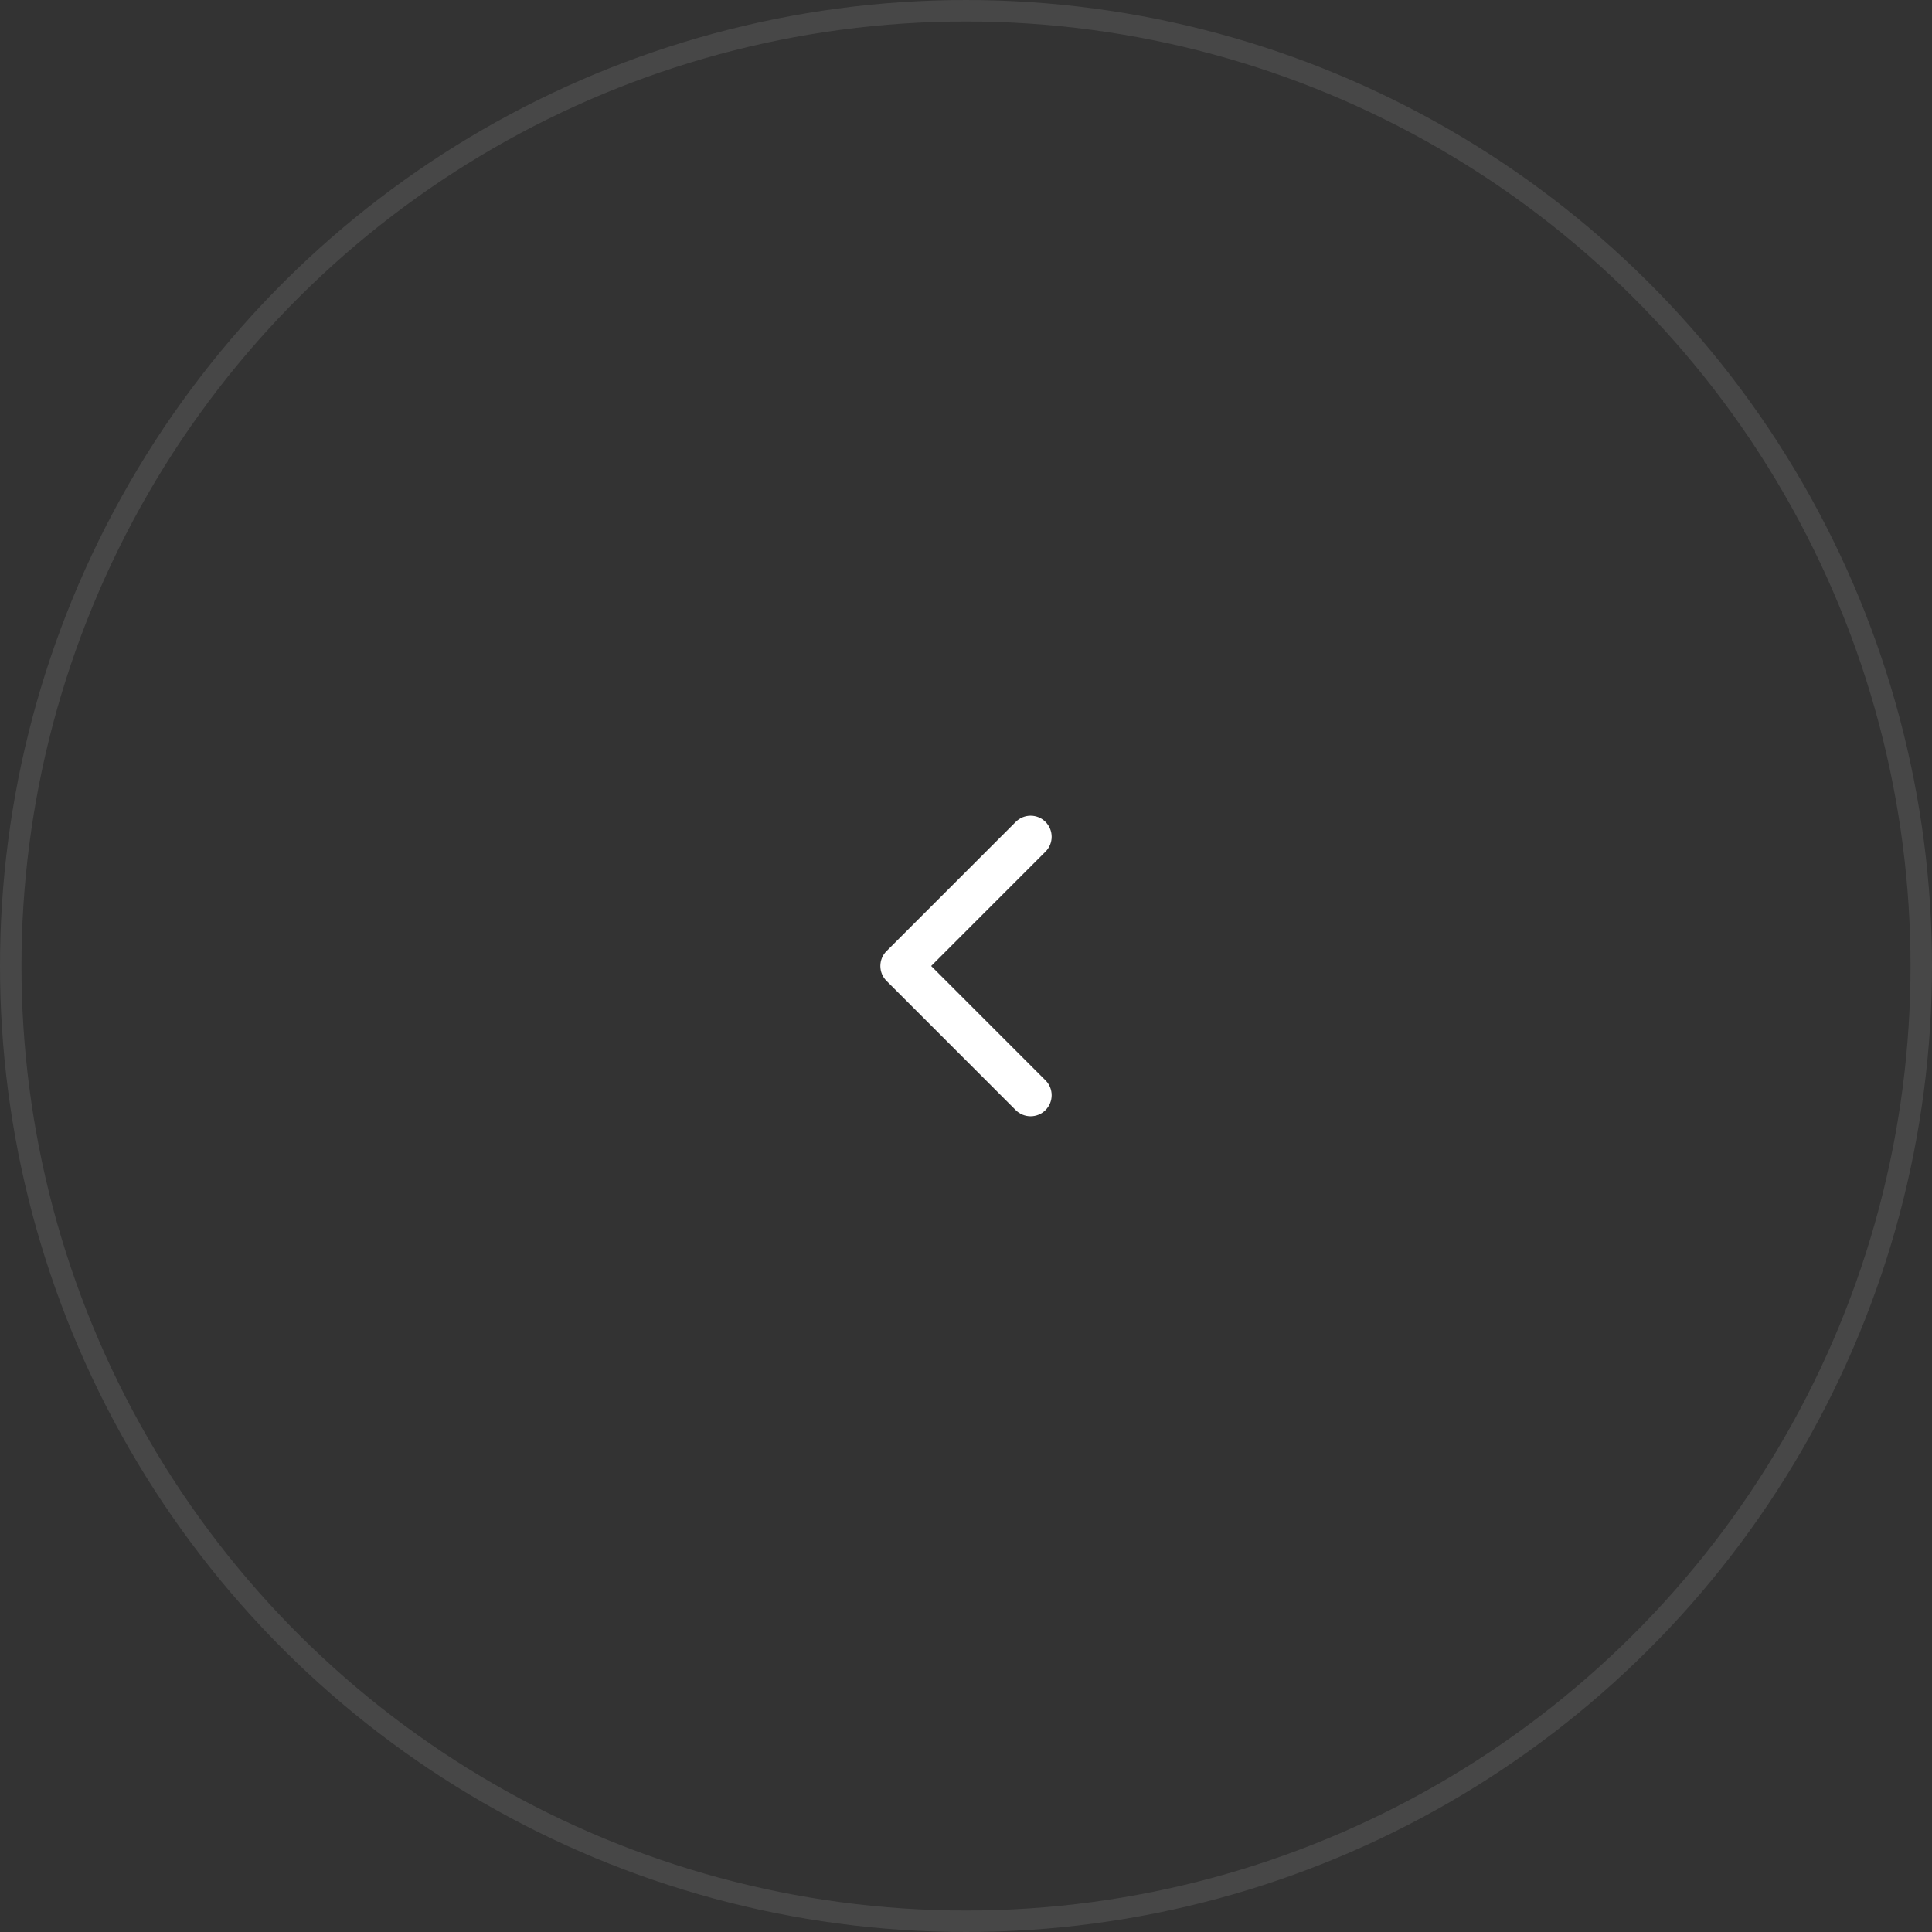 <?xml version="1.0" encoding="UTF-8"?> <svg xmlns="http://www.w3.org/2000/svg" width="90" height="90" viewBox="0 0 90 90" fill="none"><rect x="0" y="0" width="90" height="90" fill="#333333" stroke="none"/> <circle opacity="0.1" cx="45" cy="45" r="44.5" transform="rotate(-90 45 45)" stroke="white"></circle> <g clip-path="url(#clip0_241_97)"> <path d="M41.297 44.307L47.317 38.287C47.7 37.904 48.32 37.904 48.703 38.287C49.086 38.67 49.086 39.291 48.703 39.674L43.377 45L48.703 50.326C49.086 50.709 49.086 51.33 48.703 51.713C48.32 52.096 47.699 52.096 47.316 51.713L41.297 45.693C41.105 45.502 41.01 45.251 41.01 45C41.01 44.749 41.105 44.498 41.297 44.307Z" fill="white"></path> </g> <defs> <clipPath id="clip0_241_97"> <rect width="14" height="14" fill="white" transform="translate(52 52) rotate(-180)"></rect> </clipPath> </defs> </svg> 